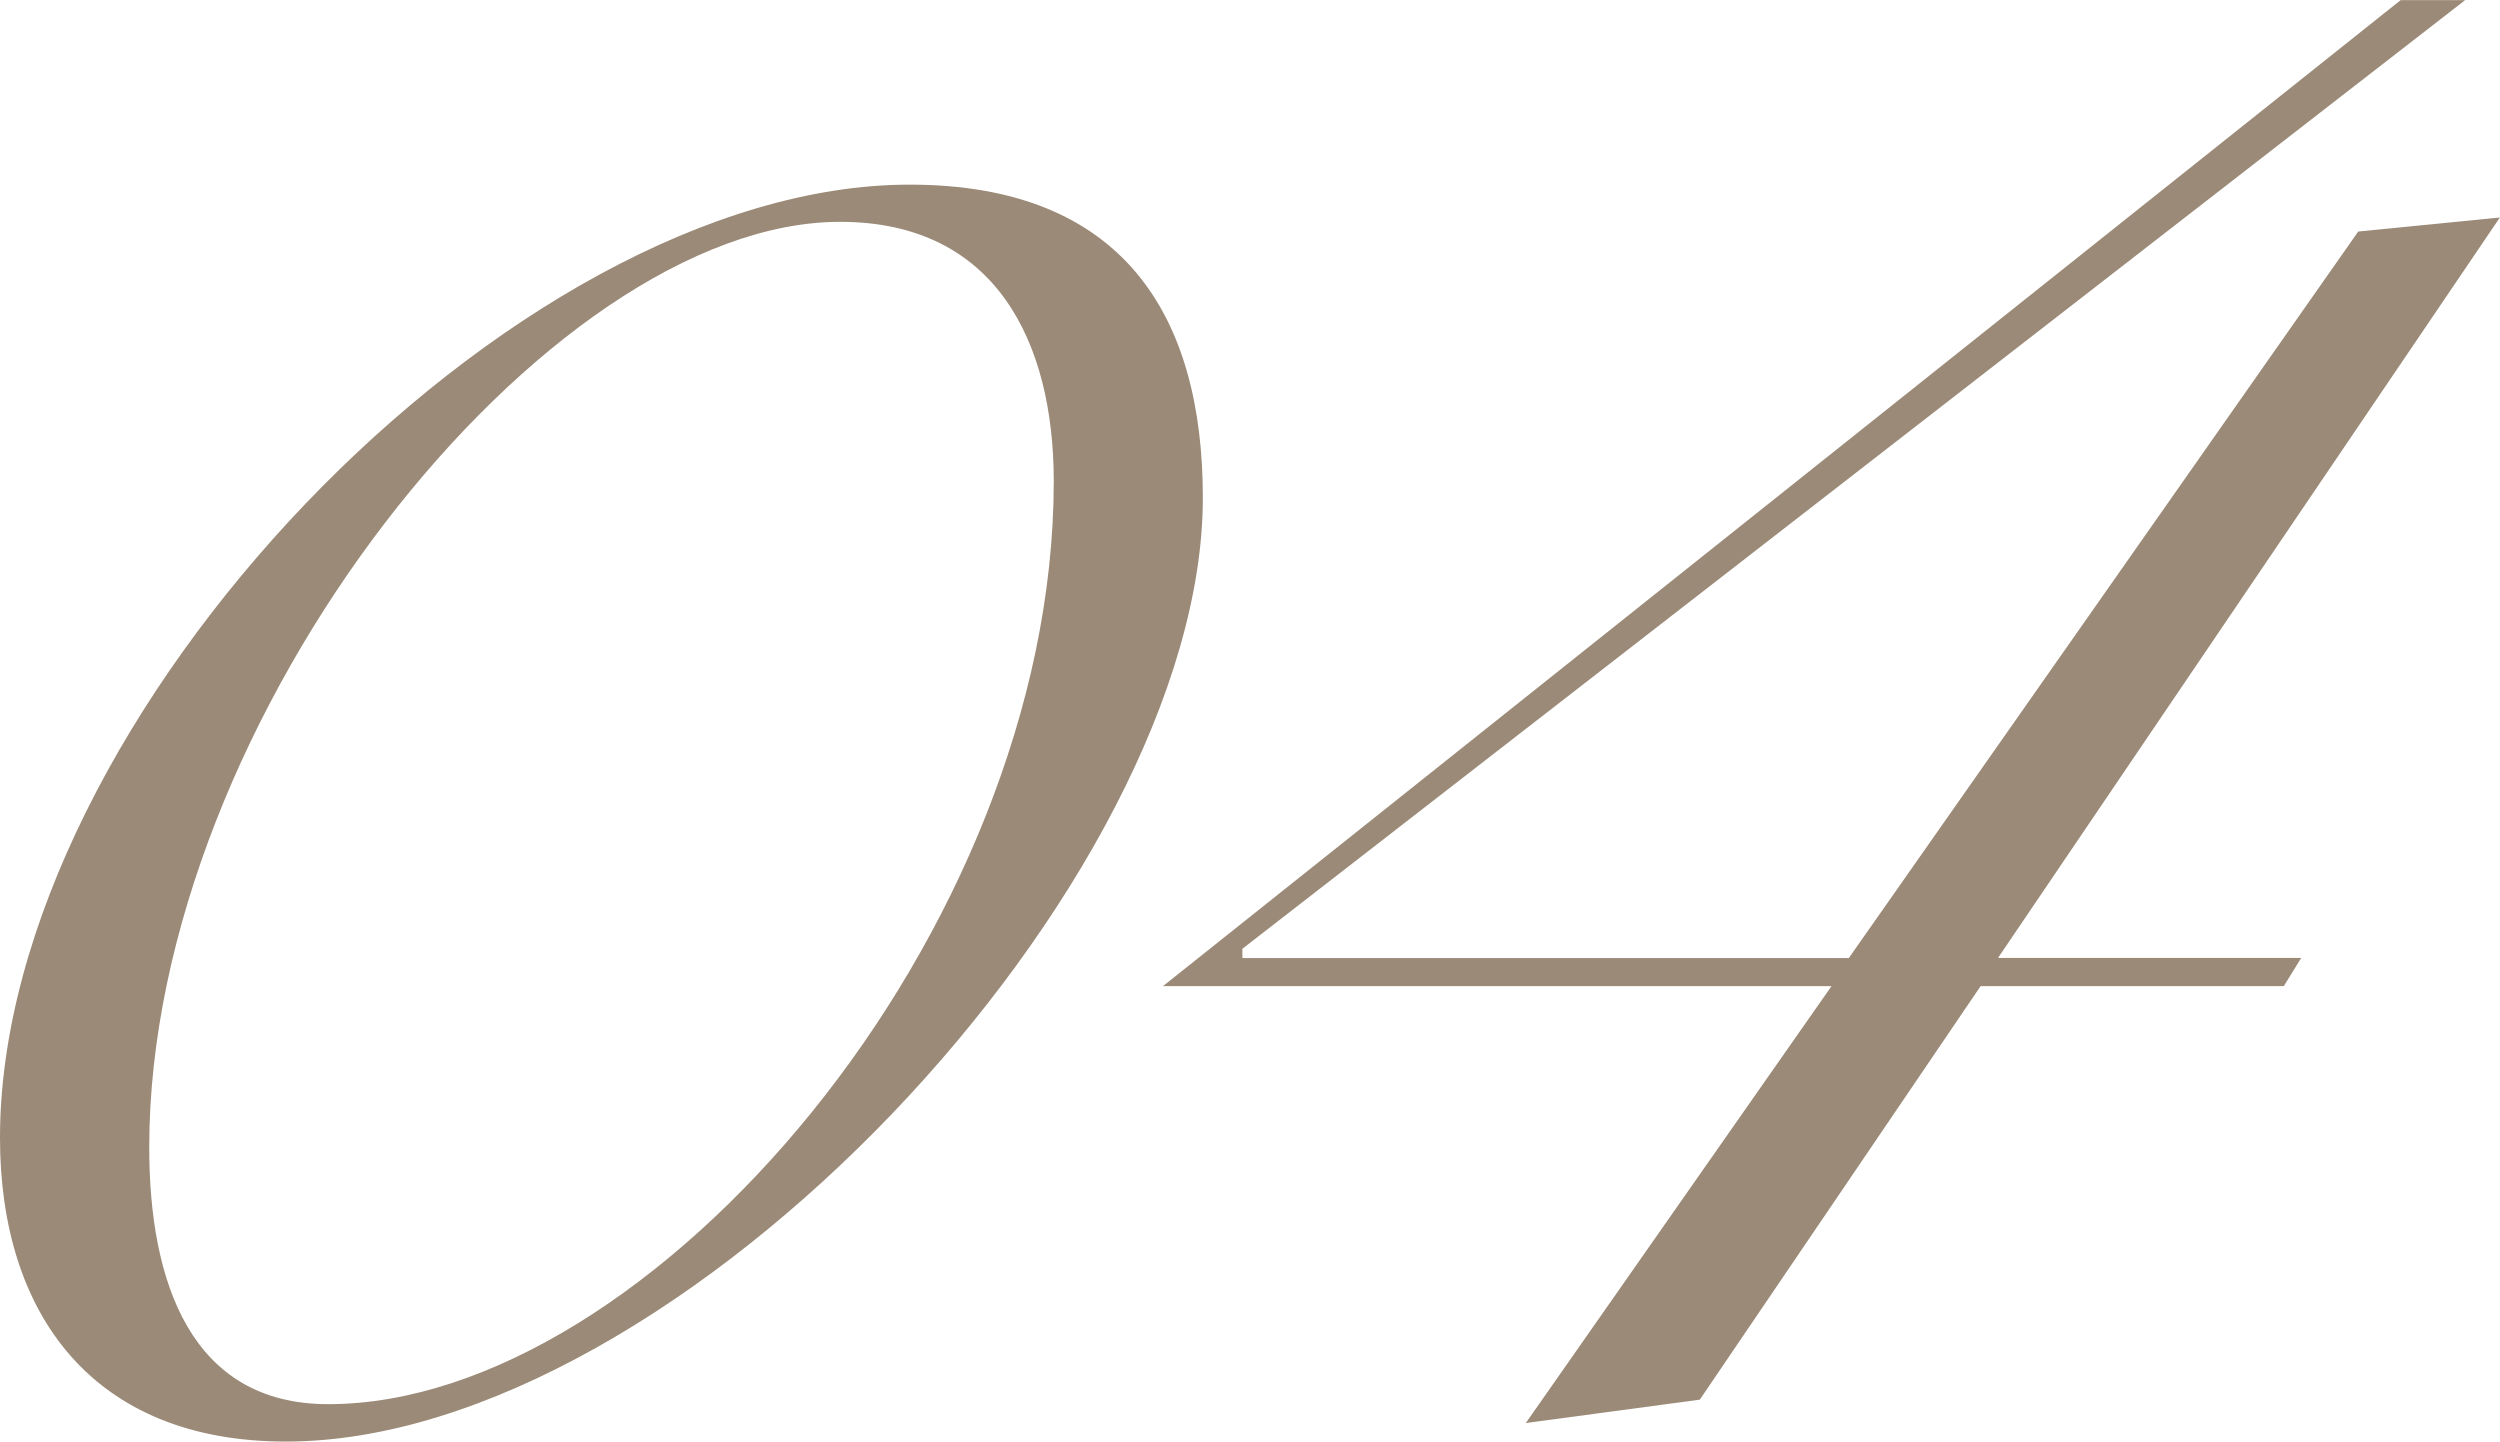 <svg xmlns="http://www.w3.org/2000/svg" width="62.028" height="35.767" viewBox="0 0 62.028 35.767">
  <defs>
    <style>
      .cls-1 {
        fill: #9b8a77;
      }
    </style>
  </defs>
  <g id="グループ_3" data-name="グループ 3" transform="translate(676.668 -1831.481)">
    <path id="パス_5" data-name="パス 5" class="cls-1" d="M-654.1,1836.062c5.3,0,7.276,3.246,7.276,7.767,0,9.507-12.948,23.419-22.753,23.419-4.809,0-7.091-3.188-7.091-7.536C-676.668,1849.277-663.965,1836.062-654.1,1836.062Zm-14.428,30.258c8.016,0,18.005-11.709,18.005-22.9,0-3.42-1.418-6.435-5.3-6.435-7.276,0-17.142,12.289-17.142,22.956C-672.968,1863.306-671.919,1866.32-668.528,1866.32Z"/>
    <path id="パス_6" data-name="パス 6" class="cls-1" d="M-627.095,1855.248h7.523l-.432.7h-7.523l-6.967,10.26-4.317.58,7.585-10.84h-16.587l30.707-24.463h1.6l-30.337,23.536v.231h15.046l12.64-18.027,3.514-.348Z"/>
  </g>
</svg>
